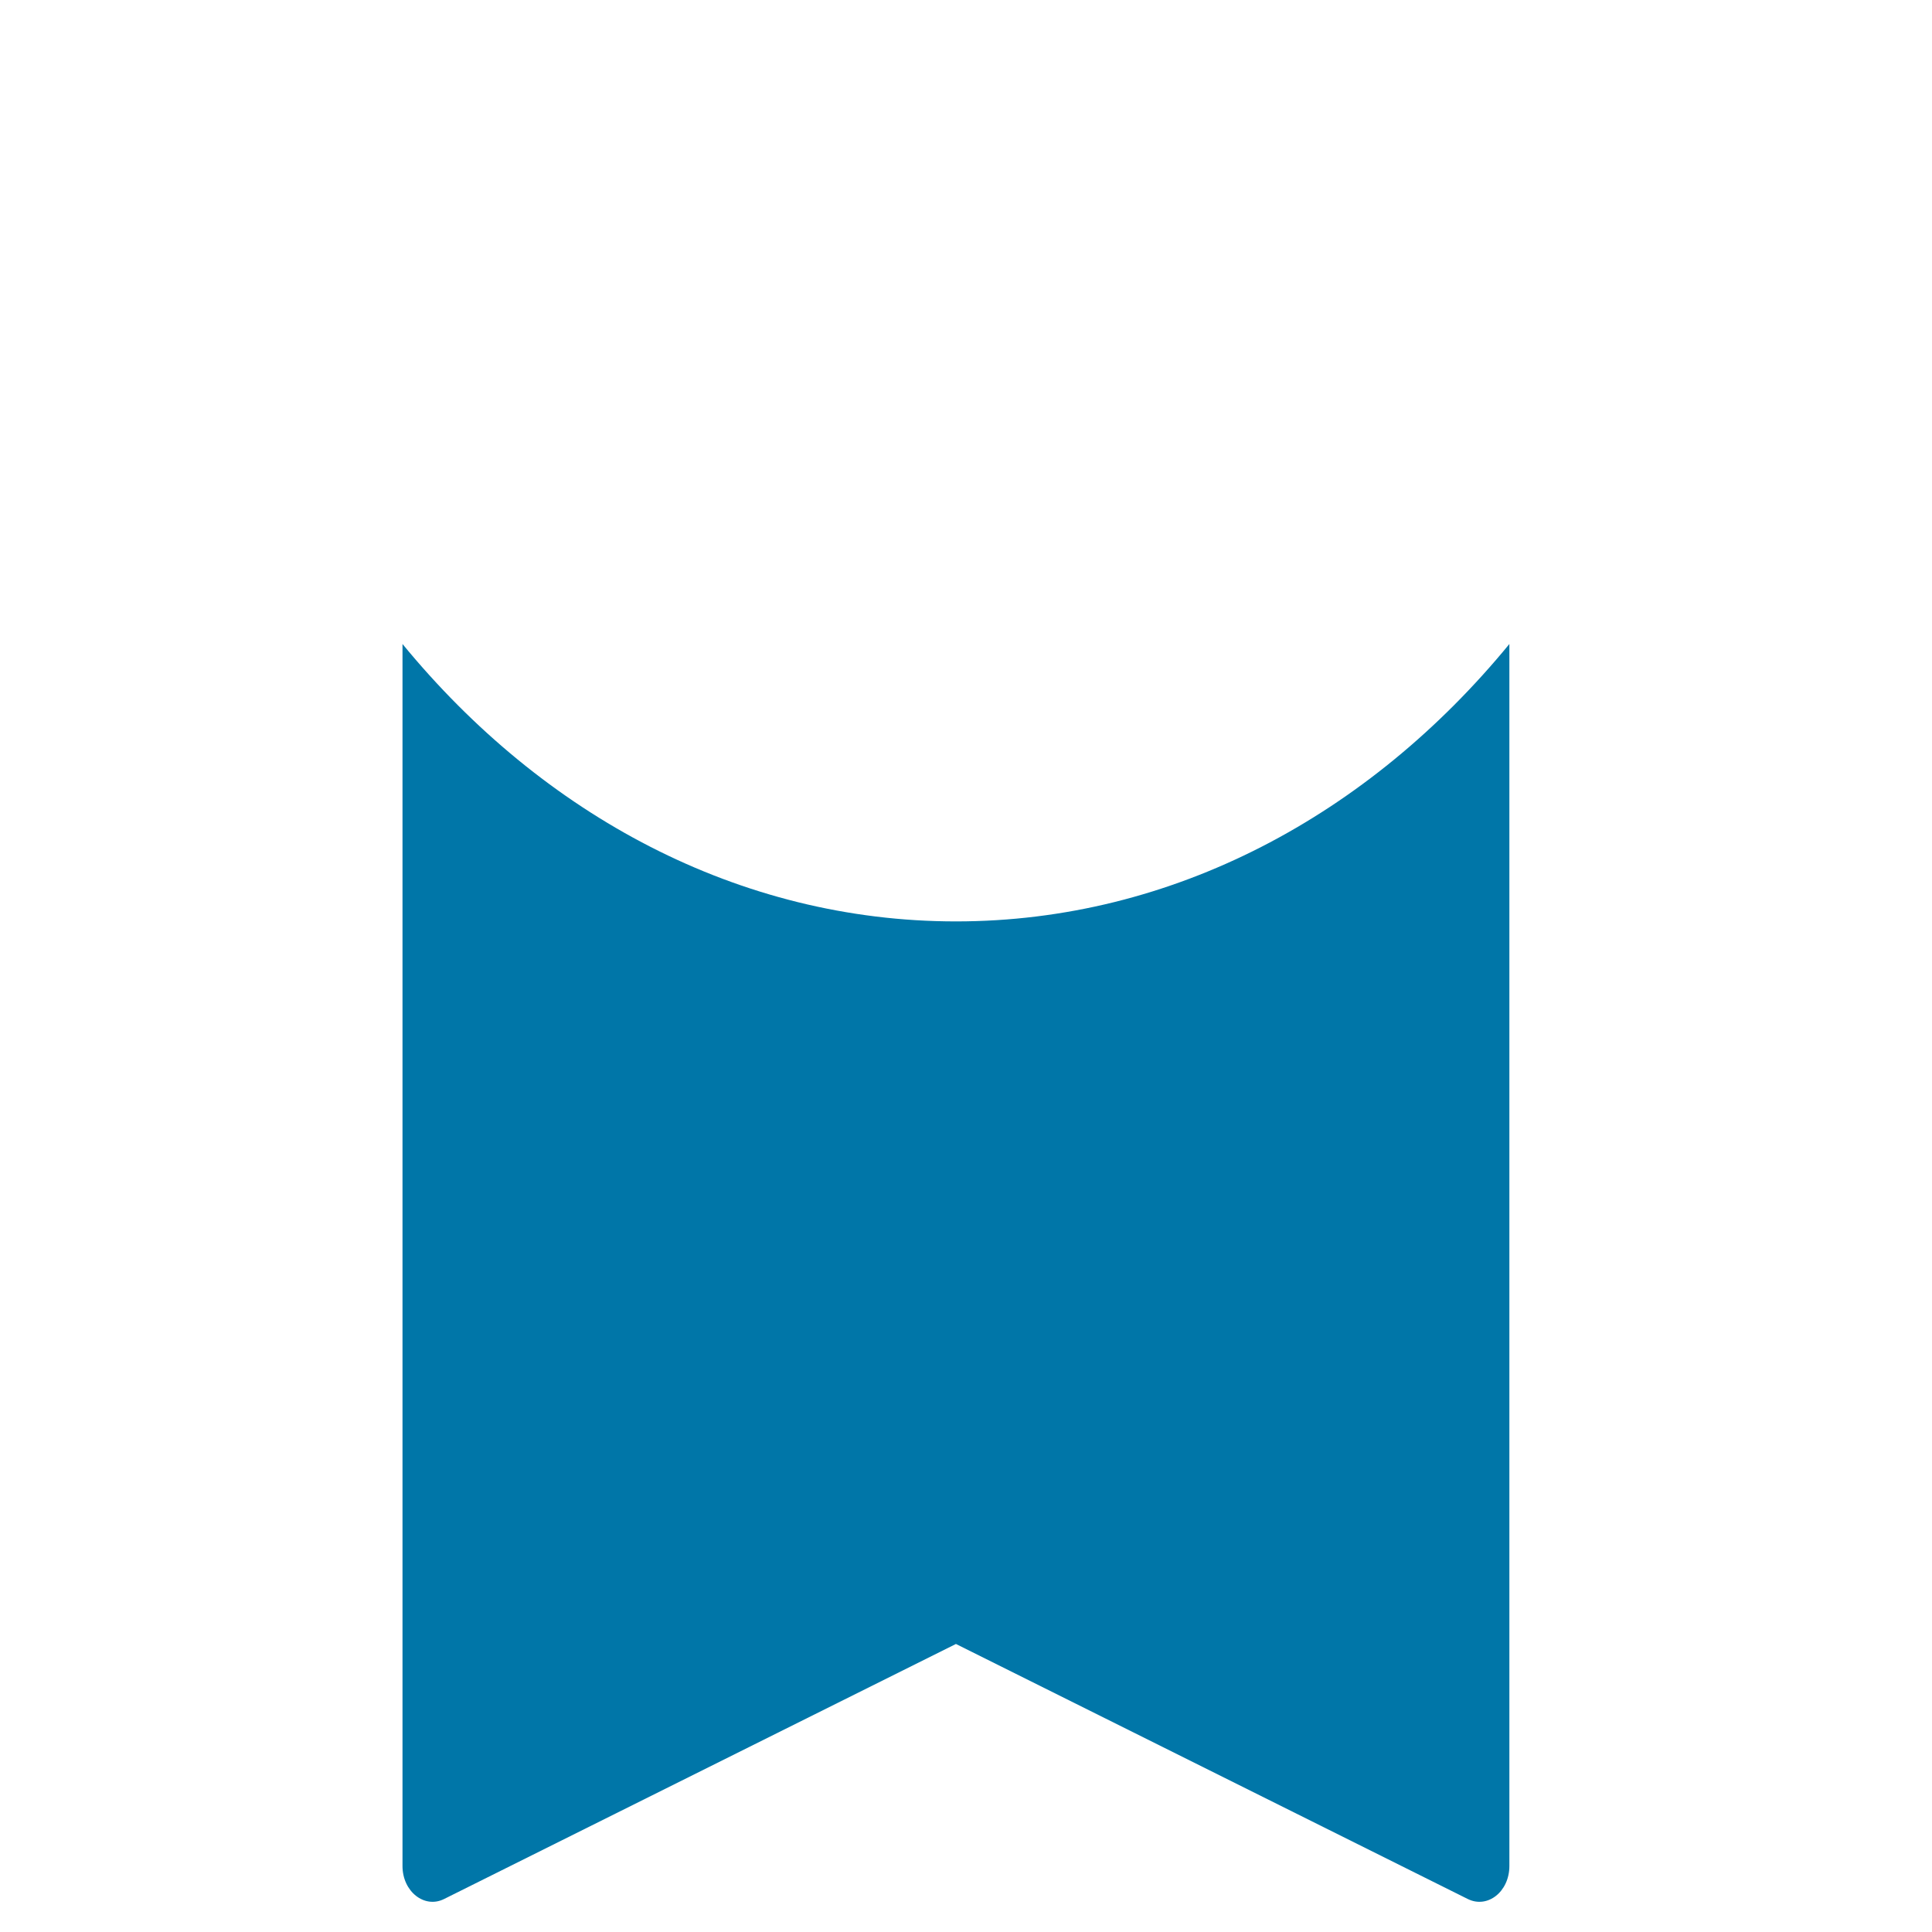 <?xml version="1.0" encoding="UTF-8"?>
<svg xmlns="http://www.w3.org/2000/svg" width="48" height="48" viewBox="0 0 48 48" fill="none">
  <path d="M37.5 16V46.361C37.5 46.997 36.959 47.426 36.464 47.179L23.75 40.844L11.036 47.179C10.548 47.426 10 46.997 10 46.361V16C13.489 20.253 18.362 22.892 23.75 22.892C29.138 22.892 34.011 20.253 37.5 16Z" fill="#0076A8"></path>
</svg>
